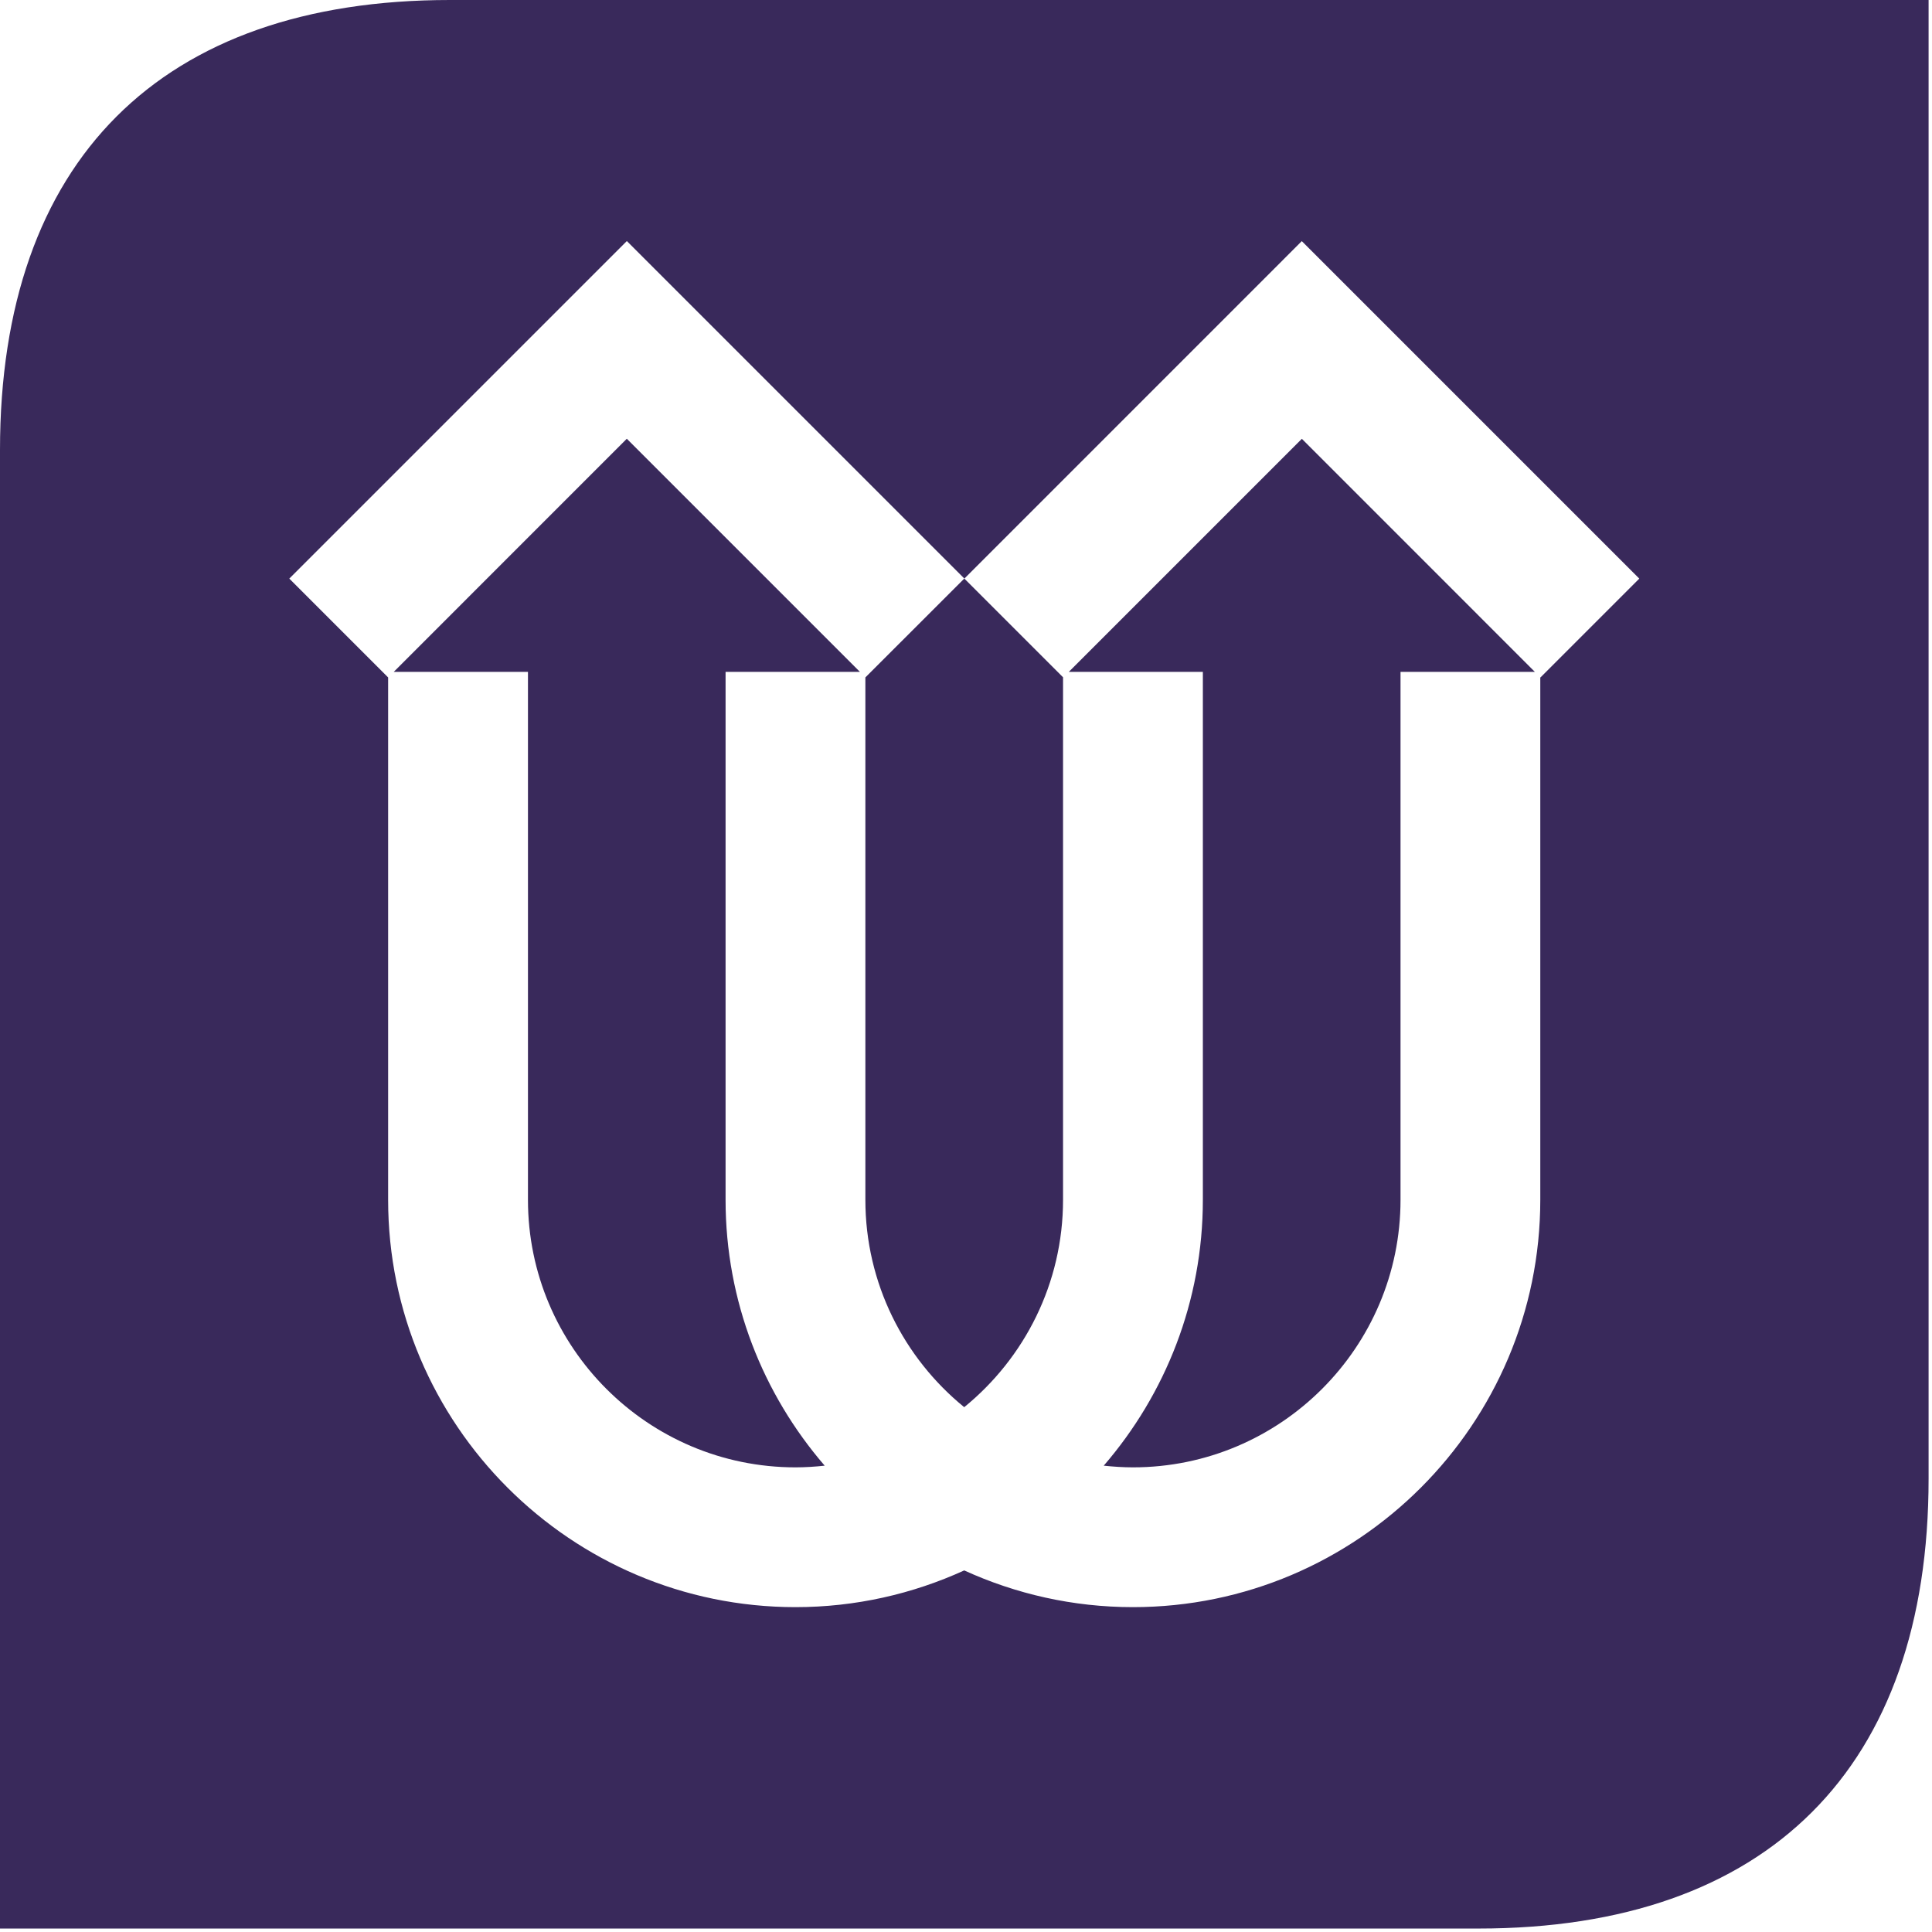 <?xml version="1.0" encoding="UTF-8" standalone="no"?><!DOCTYPE svg PUBLIC "-//W3C//DTD SVG 1.1//EN" "http://www.w3.org/Graphics/SVG/1.1/DTD/svg11.dtd"><svg width="100%" height="100%" viewBox="0 0 144 144" version="1.1" xmlns="http://www.w3.org/2000/svg" xmlns:xlink="http://www.w3.org/1999/xlink" xml:space="preserve" xmlns:serif="http://www.serif.com/" style="fill-rule:evenodd;clip-rule:evenodd;stroke-linejoin:round;stroke-miterlimit:2;"><path d="M79.662,50.077l9.992,-0l-0,39.35c-0,7.566 -2.792,14.491 -7.388,19.816c0.717,0.075 1.442,0.125 2.179,0.125c10.996,0 19.942,-8.946 19.942,-19.941l0,-39.35l10.013,-0l-17.367,-17.371l-17.371,17.371Z" style="fill:#39295b;fill-rule:nonzero;"/><path d="M64.093,50.077l-17.375,-17.375l-17.371,17.375l10.004,-0l0,39.35c0,10.995 8.942,19.941 19.942,19.941c0.733,0 1.462,-0.05 2.175,-0.125c-4.596,-5.325 -7.388,-12.25 -7.388,-19.816l0,-39.35l10.013,-0Z" style="fill:#39295b;fill-rule:nonzero;"/><path d="M114.817,50.492l-0.013,-0.013l0,38.946c0,16.742 -13.621,30.362 -30.362,30.362c-4.484,0 -8.742,-0.987 -12.575,-2.737c-3.834,1.75 -8.092,2.737 -12.575,2.737c-16.742,0 -30.363,-13.62 -30.363,-30.362l0,-38.933l-7.366,-7.367l25.158,-25.158l25.154,25.154l-7.371,7.366l-0.004,-0.004l0,38.942c0,6.229 2.875,11.8 7.367,15.458c4.491,-3.658 7.366,-9.229 7.366,-15.458l0,-38.946l-7.354,-7.354l25.15,-25.154l25.154,25.154l-7.366,7.367Zm-81.275,-50.492c-21.563,-0 -33.542,11.979 -33.542,33.542l0,110.2l110.204,-0c21.563,-0 33.542,-11.98 33.542,-33.538l-0,-110.204l-110.204,-0Z" style="fill:#39295b;fill-rule:nonzero;"/></svg>